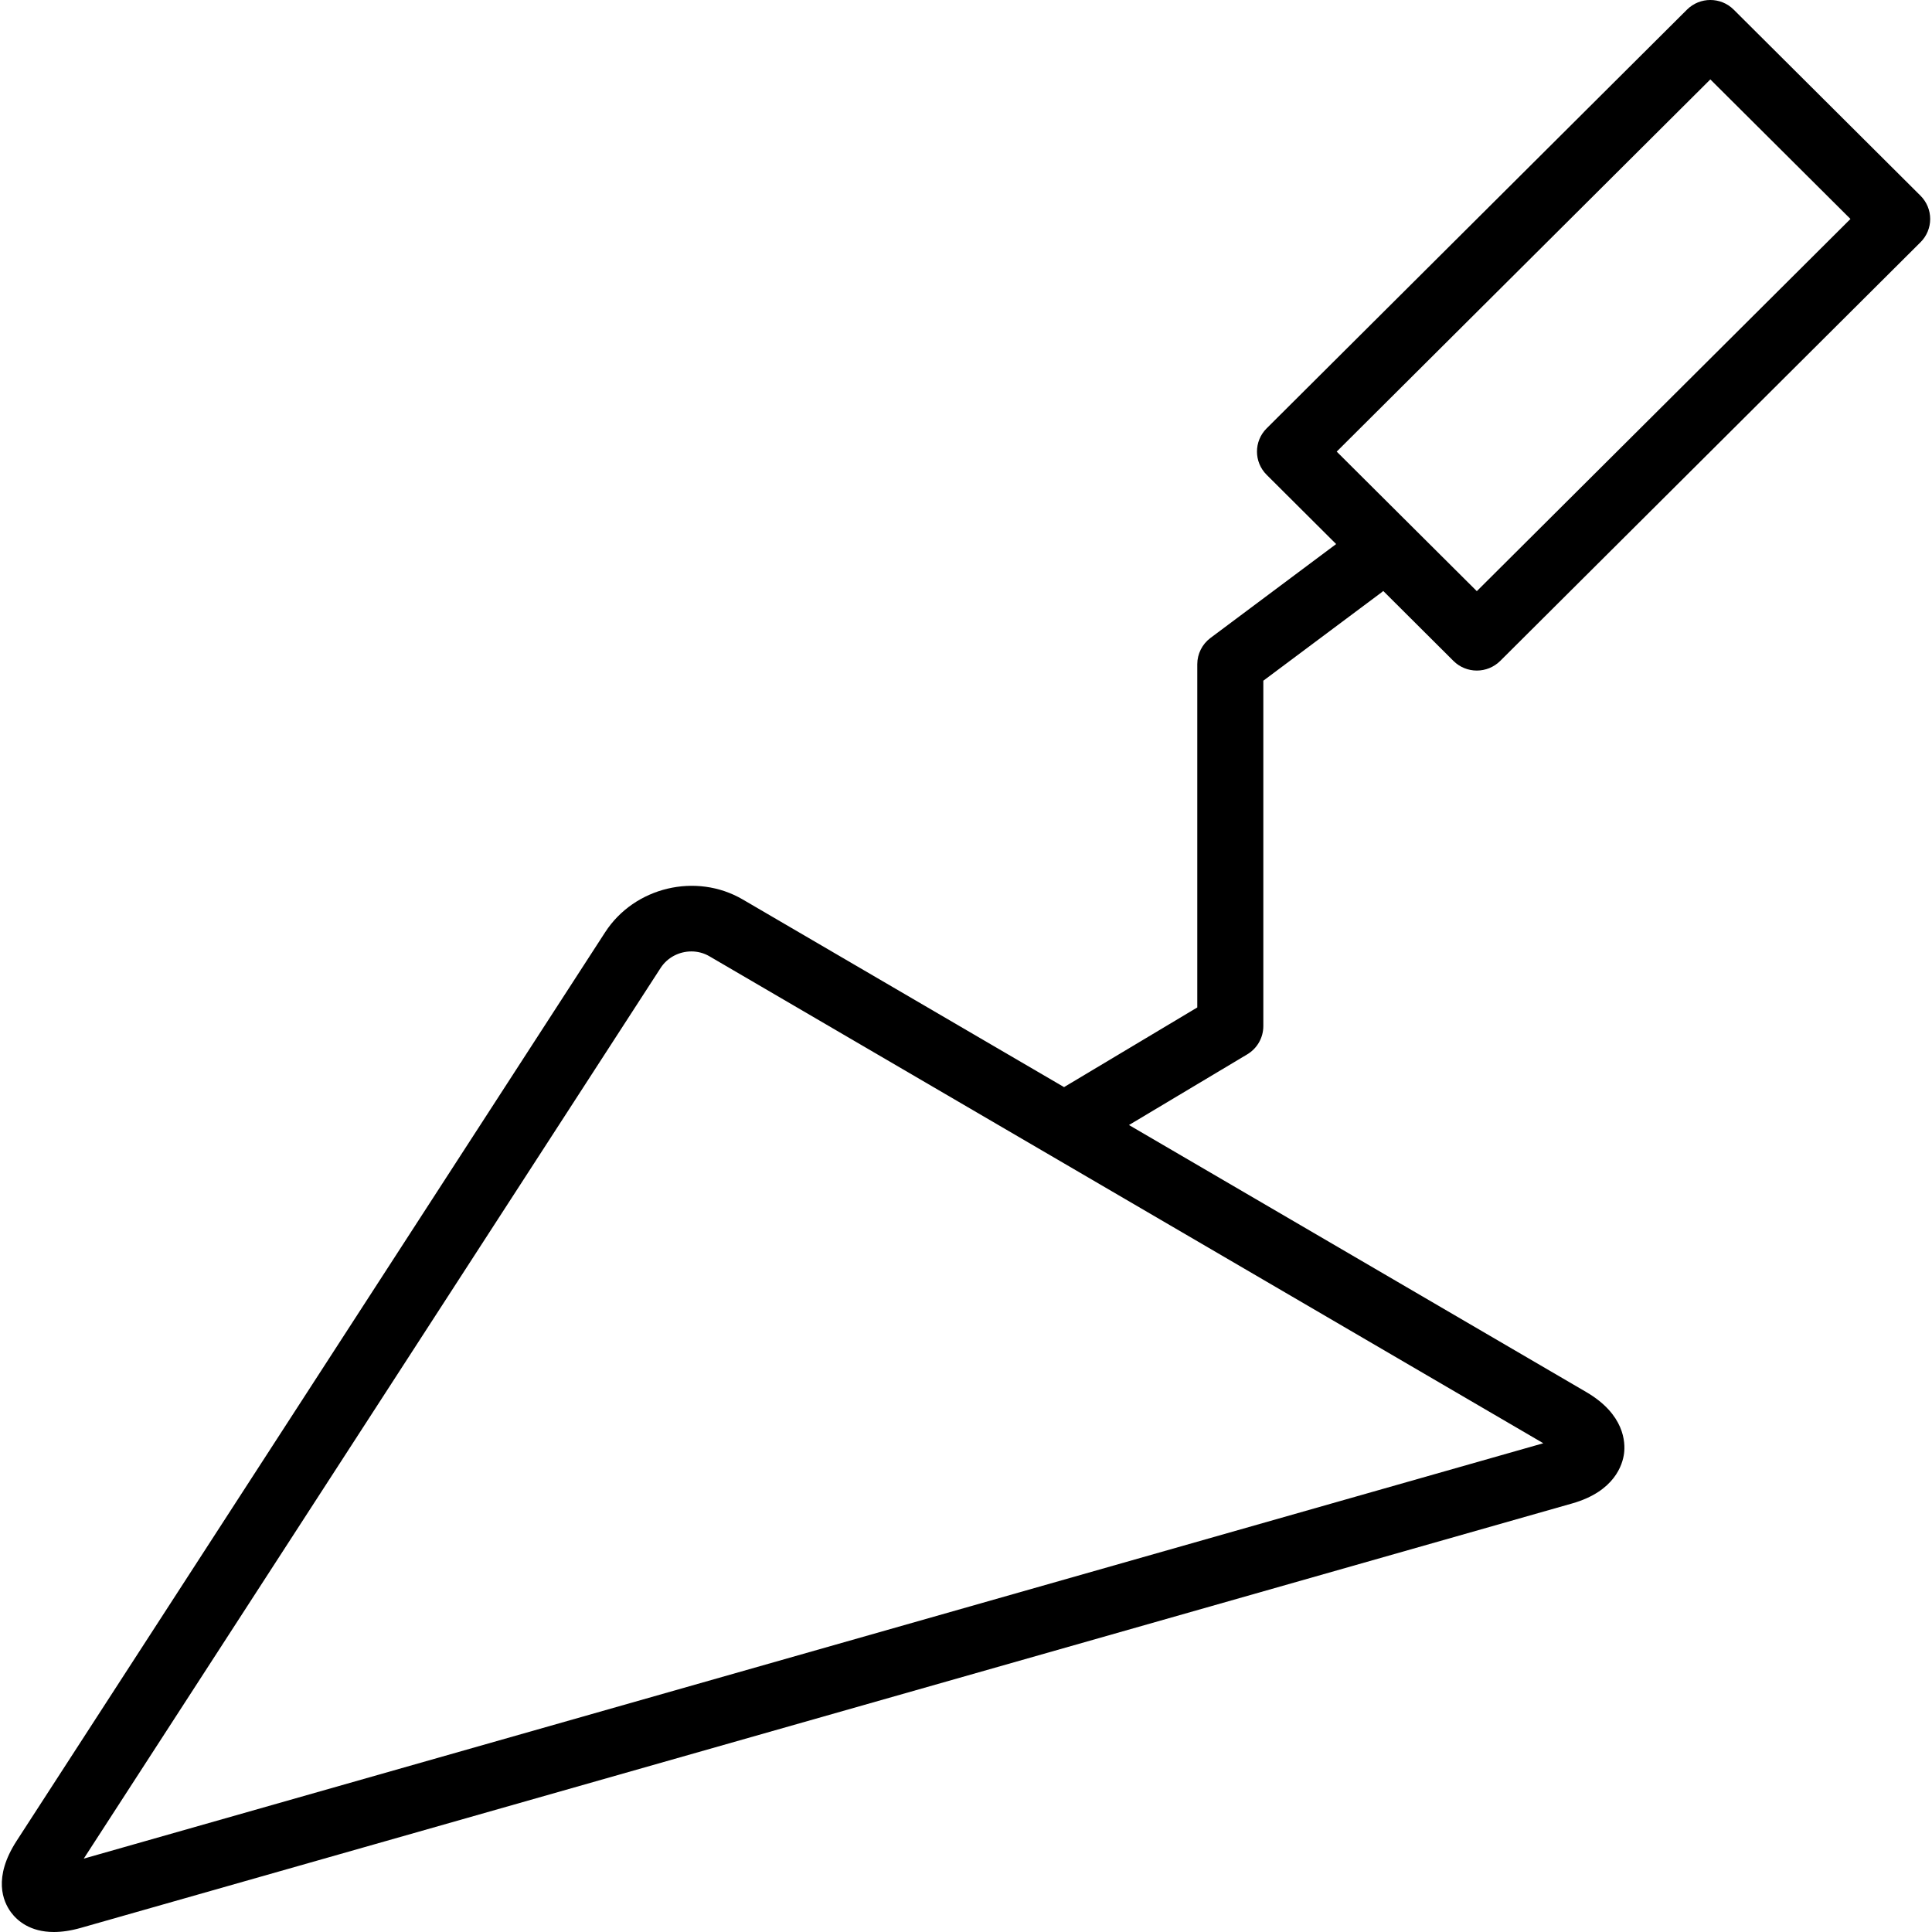 <?xml version="1.0" encoding="UTF-8"?> <svg xmlns="http://www.w3.org/2000/svg" xmlns:xlink="http://www.w3.org/1999/xlink" width="48px" height="48px" viewBox="0 0 48 48"> <!-- Generator: Sketch 52.4 (67378) - http://www.bohemiancoding.com/sketch --> <title>spatula@1x</title> <desc>Created with Sketch.</desc> <g id="Page-1" stroke="none" stroke-width="1" fill="none" fill-rule="evenodd"> <g id="Главная-2" transform="translate(-938, -7662)" fill="#000000" fill-rule="nonzero"> <g id="spatula" transform="translate(938, 7662)"> <path d="M31.387,25.493 L31.387,16.912 L34.341,14.705 C34.35,14.698 34.357,14.689 34.366,14.682 L36.111,16.421 C36.271,16.58 36.481,16.66 36.691,16.66 C36.901,16.66 37.111,16.58 37.272,16.421 L47.715,6.018 C47.869,5.865 47.955,5.657 47.955,5.44 C47.955,5.224 47.868,5.016 47.715,4.863 L43.073,0.239 C42.753,-0.08 42.233,-0.08 41.913,0.239 L31.47,10.642 C31.149,10.961 31.149,11.478 31.47,11.797 L33.196,13.517 L30.075,15.849 C29.868,16.003 29.746,16.246 29.746,16.503 L29.746,25.03 L26.436,27.009 L18.451,22.346 C17.296,21.672 15.763,22.037 15.035,23.161 L0.413,45.736 C-0.178,46.65 0.073,47.241 0.275,47.513 C0.427,47.717 0.745,48 1.338,48 C1.531,48 1.754,47.97 2.01,47.897 L39.062,37.352 C40.119,37.051 40.314,36.383 40.349,36.11 C40.384,35.837 40.362,35.141 39.41,34.585 L28.049,27.951 L30.989,26.194 C31.236,26.046 31.387,25.78 31.387,25.493 Z M42.493,1.973 L45.974,5.44 L36.691,14.687 L33.21,11.22 L42.493,1.973 Z M38.343,35.857 L2.081,46.177 L16.414,24.047 C16.585,23.784 16.879,23.638 17.177,23.638 C17.33,23.638 17.483,23.676 17.621,23.756 L38.343,35.857 Z" id="Shape"></path> </g> </g> </g> </svg> 